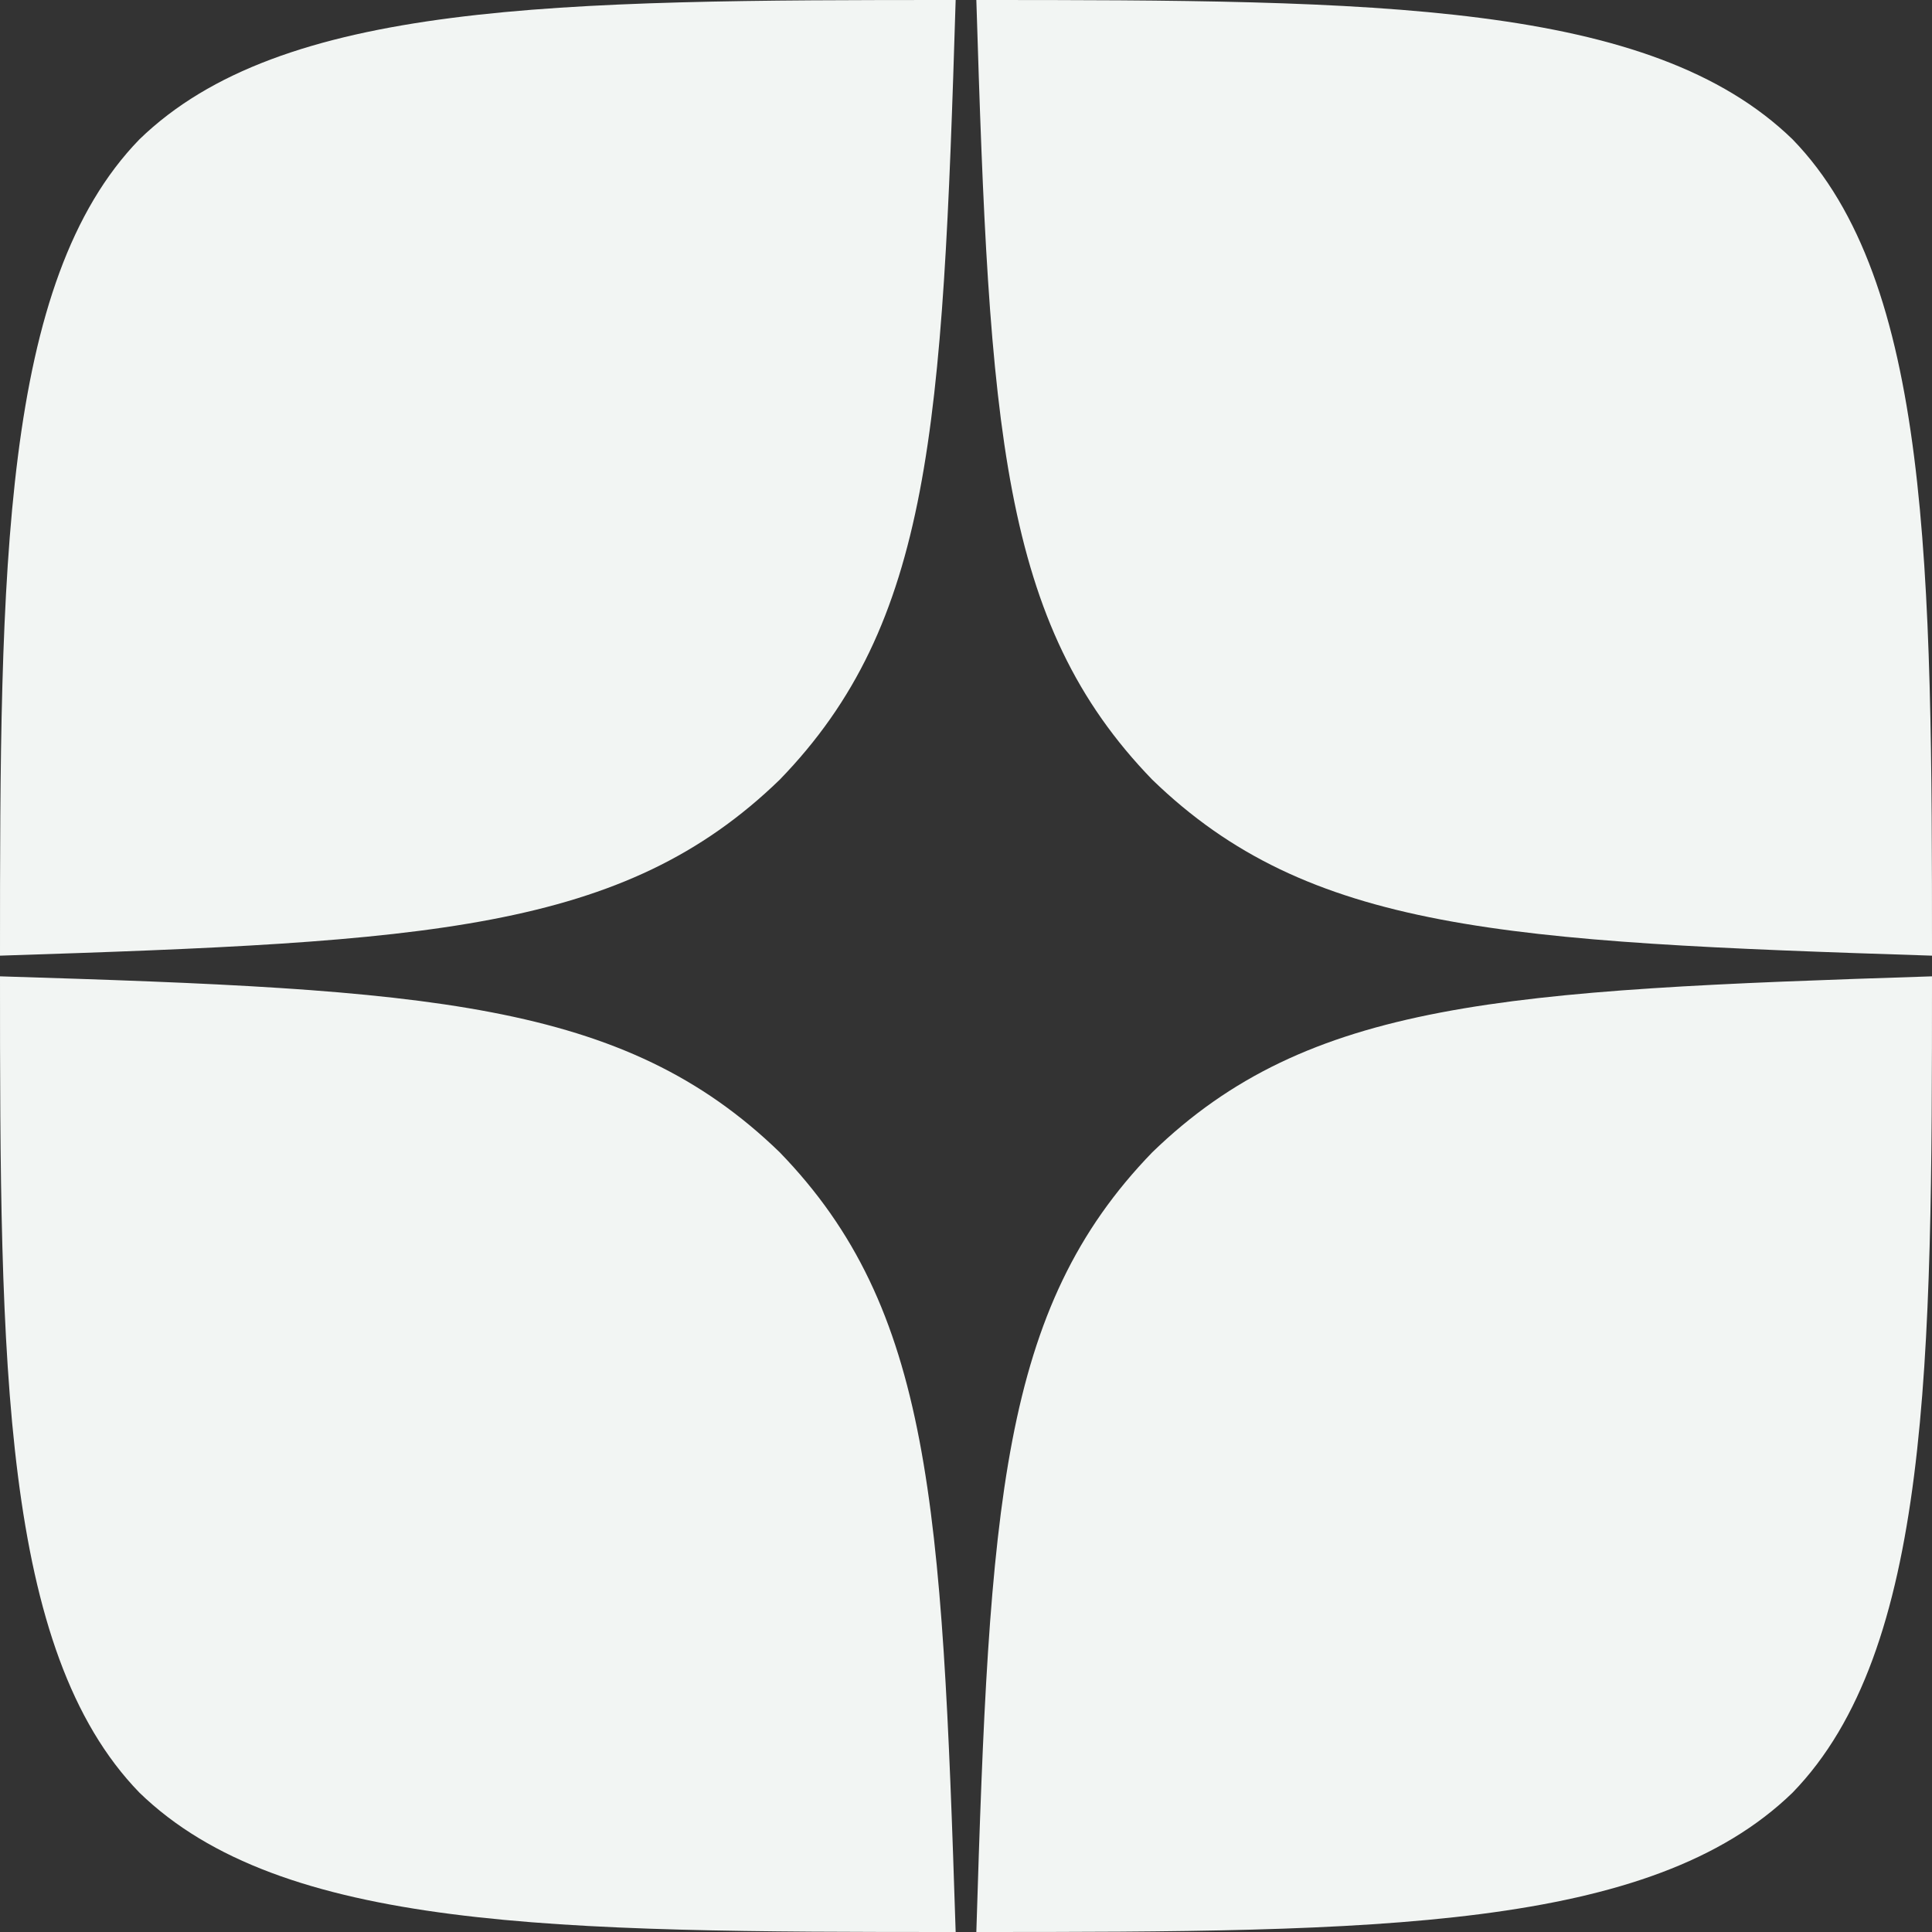 <?xml version="1.0" encoding="UTF-8"?> <svg xmlns="http://www.w3.org/2000/svg" width="40" height="40" viewBox="0 0 40 40" fill="none"><rect x="0" y="0" width="40" height="40" fill="#333333" stroke="none"/> <g clip-path="url(#clip0_409_54)"> <path d="M23.857 23.857C20.714 27.1 20.486 31.143 20.214 40C28.471 40 34.171 39.971 37.114 37.114C39.971 34.171 40 28.2 40 20.214C31.143 20.5 27.1 20.714 23.857 23.857ZM0 20.214C0 28.2 0.029 34.171 2.886 37.114C5.829 39.971 11.529 40 19.786 40C19.5 31.143 19.286 27.1 16.143 23.857C12.9 20.714 8.857 20.486 0 20.214ZM19.786 0C11.543 0 5.829 0.029 2.886 2.886C0.029 5.829 0 11.8 0 19.786C8.857 19.5 12.9 19.286 16.143 16.143C19.286 12.9 19.514 8.857 19.786 0ZM23.857 16.143C20.714 12.9 20.486 8.857 20.214 0C28.471 0 34.171 0.029 37.114 2.886C39.971 5.829 40 11.8 40 19.786C31.143 19.5 27.1 19.286 23.857 16.143Z" fill="#F2F5F3"></path> </g> <defs> <clipPath id="clip0_409_54"> <rect width="40" height="40" fill="white"></rect> </clipPath> </defs> </svg> 